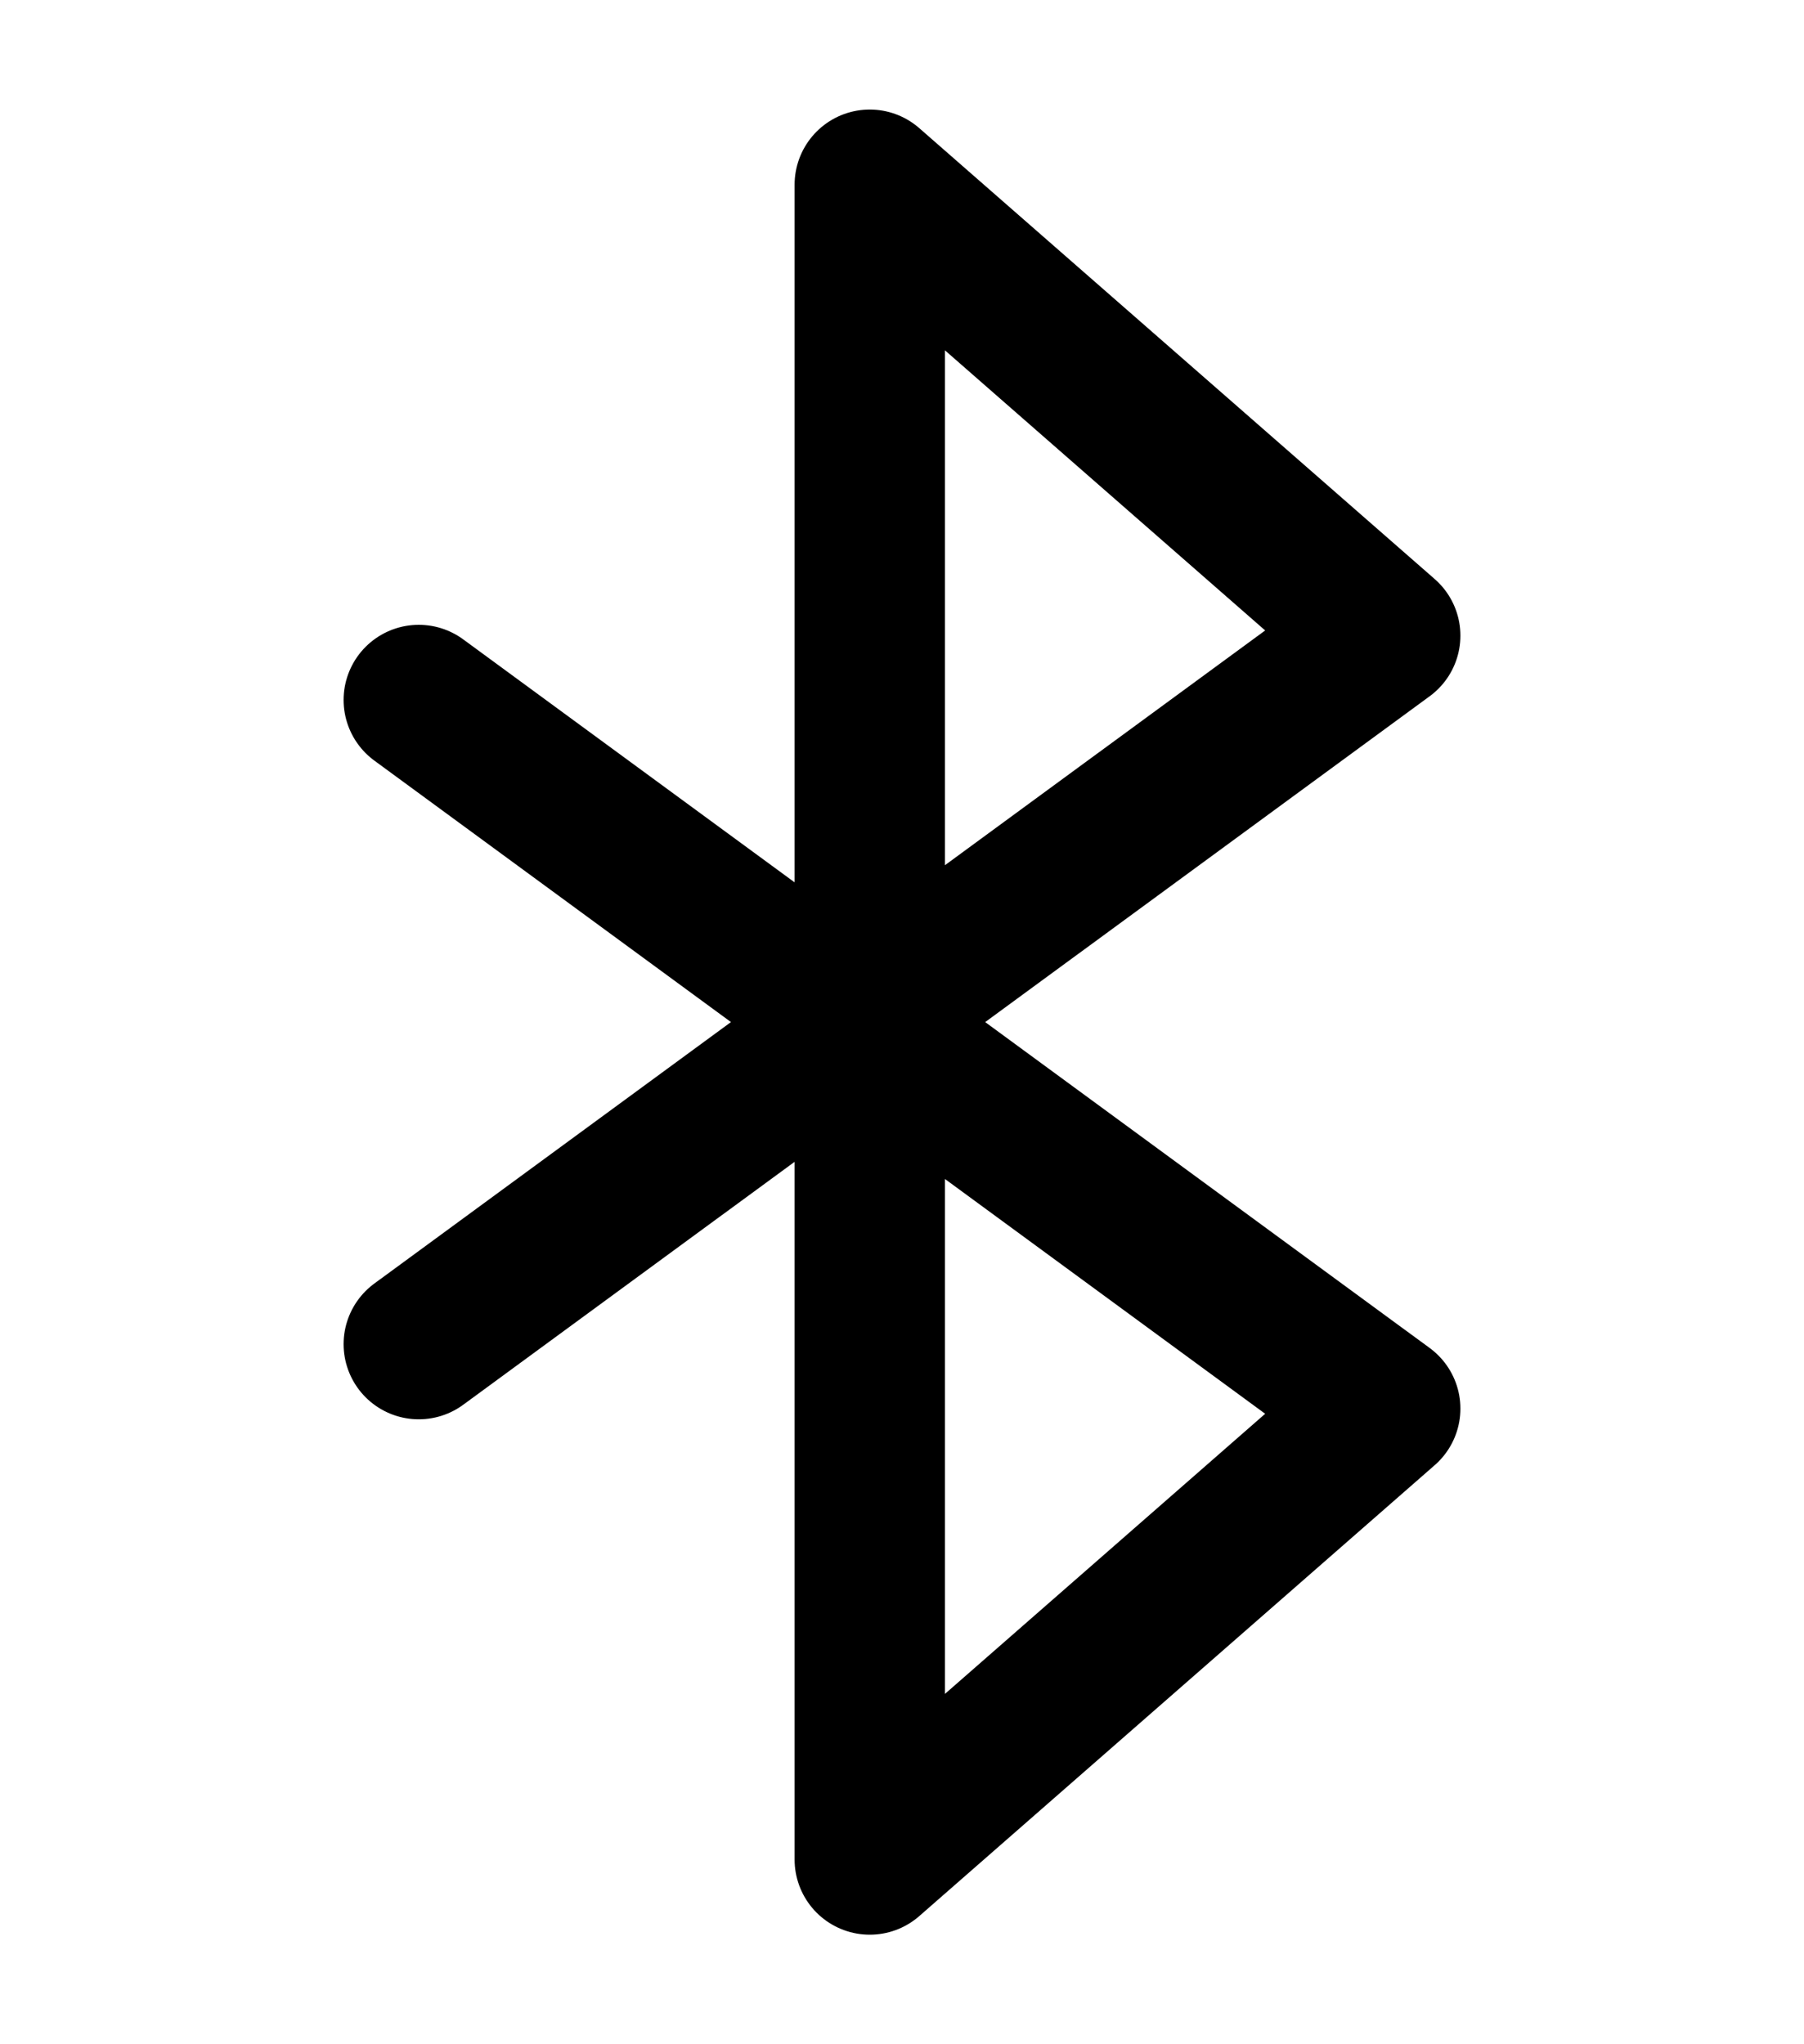 <svg class="icon" width="15" height="17" viewBox="0 0 15 17" fill="none" xmlns="http://www.w3.org/2000/svg">
<path d="M3.482 11.178L11.518 5.286L7.232 1.536V15.464L11.518 11.714L3.482 5.821" stroke="currentColor" stroke-width="1.25" stroke-linecap="round" stroke-linejoin="round"/>
</svg>
